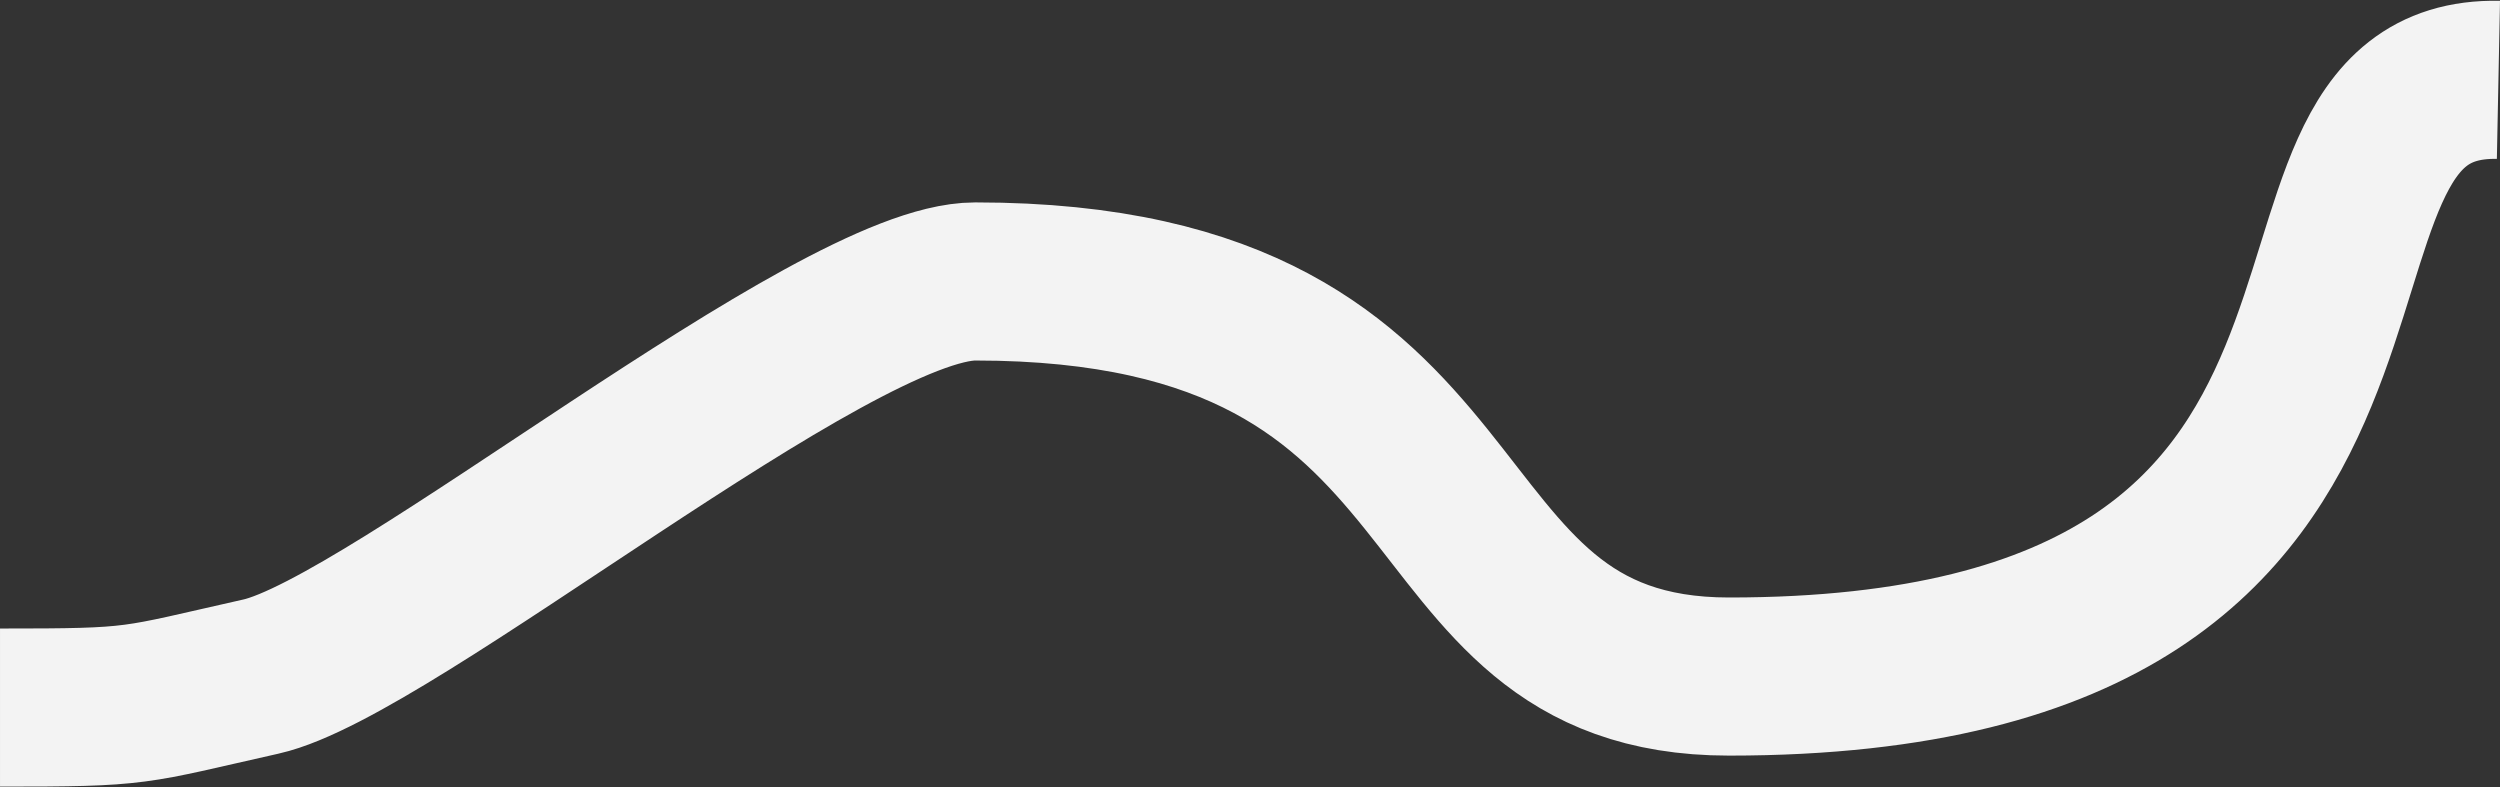 <?xml version="1.0" encoding="UTF-8"?> <svg xmlns="http://www.w3.org/2000/svg" width="1597" height="503" viewBox="0 0 1597 503" fill="none"><rect x="0" y="0" width="1597" height="503" fill="#333333" stroke="none"/><path d="M1596 51.001C1420 47.5 1595 432.182 1104.5 432.182C889.543 432.182 963.997 179.796 622.997 179.796C531.943 179.796 250.483 413.363 166.744 432.182C83.005 451 91.005 452 0.005 452" stroke="#F3F3F3" stroke-width="101"></path></svg> 